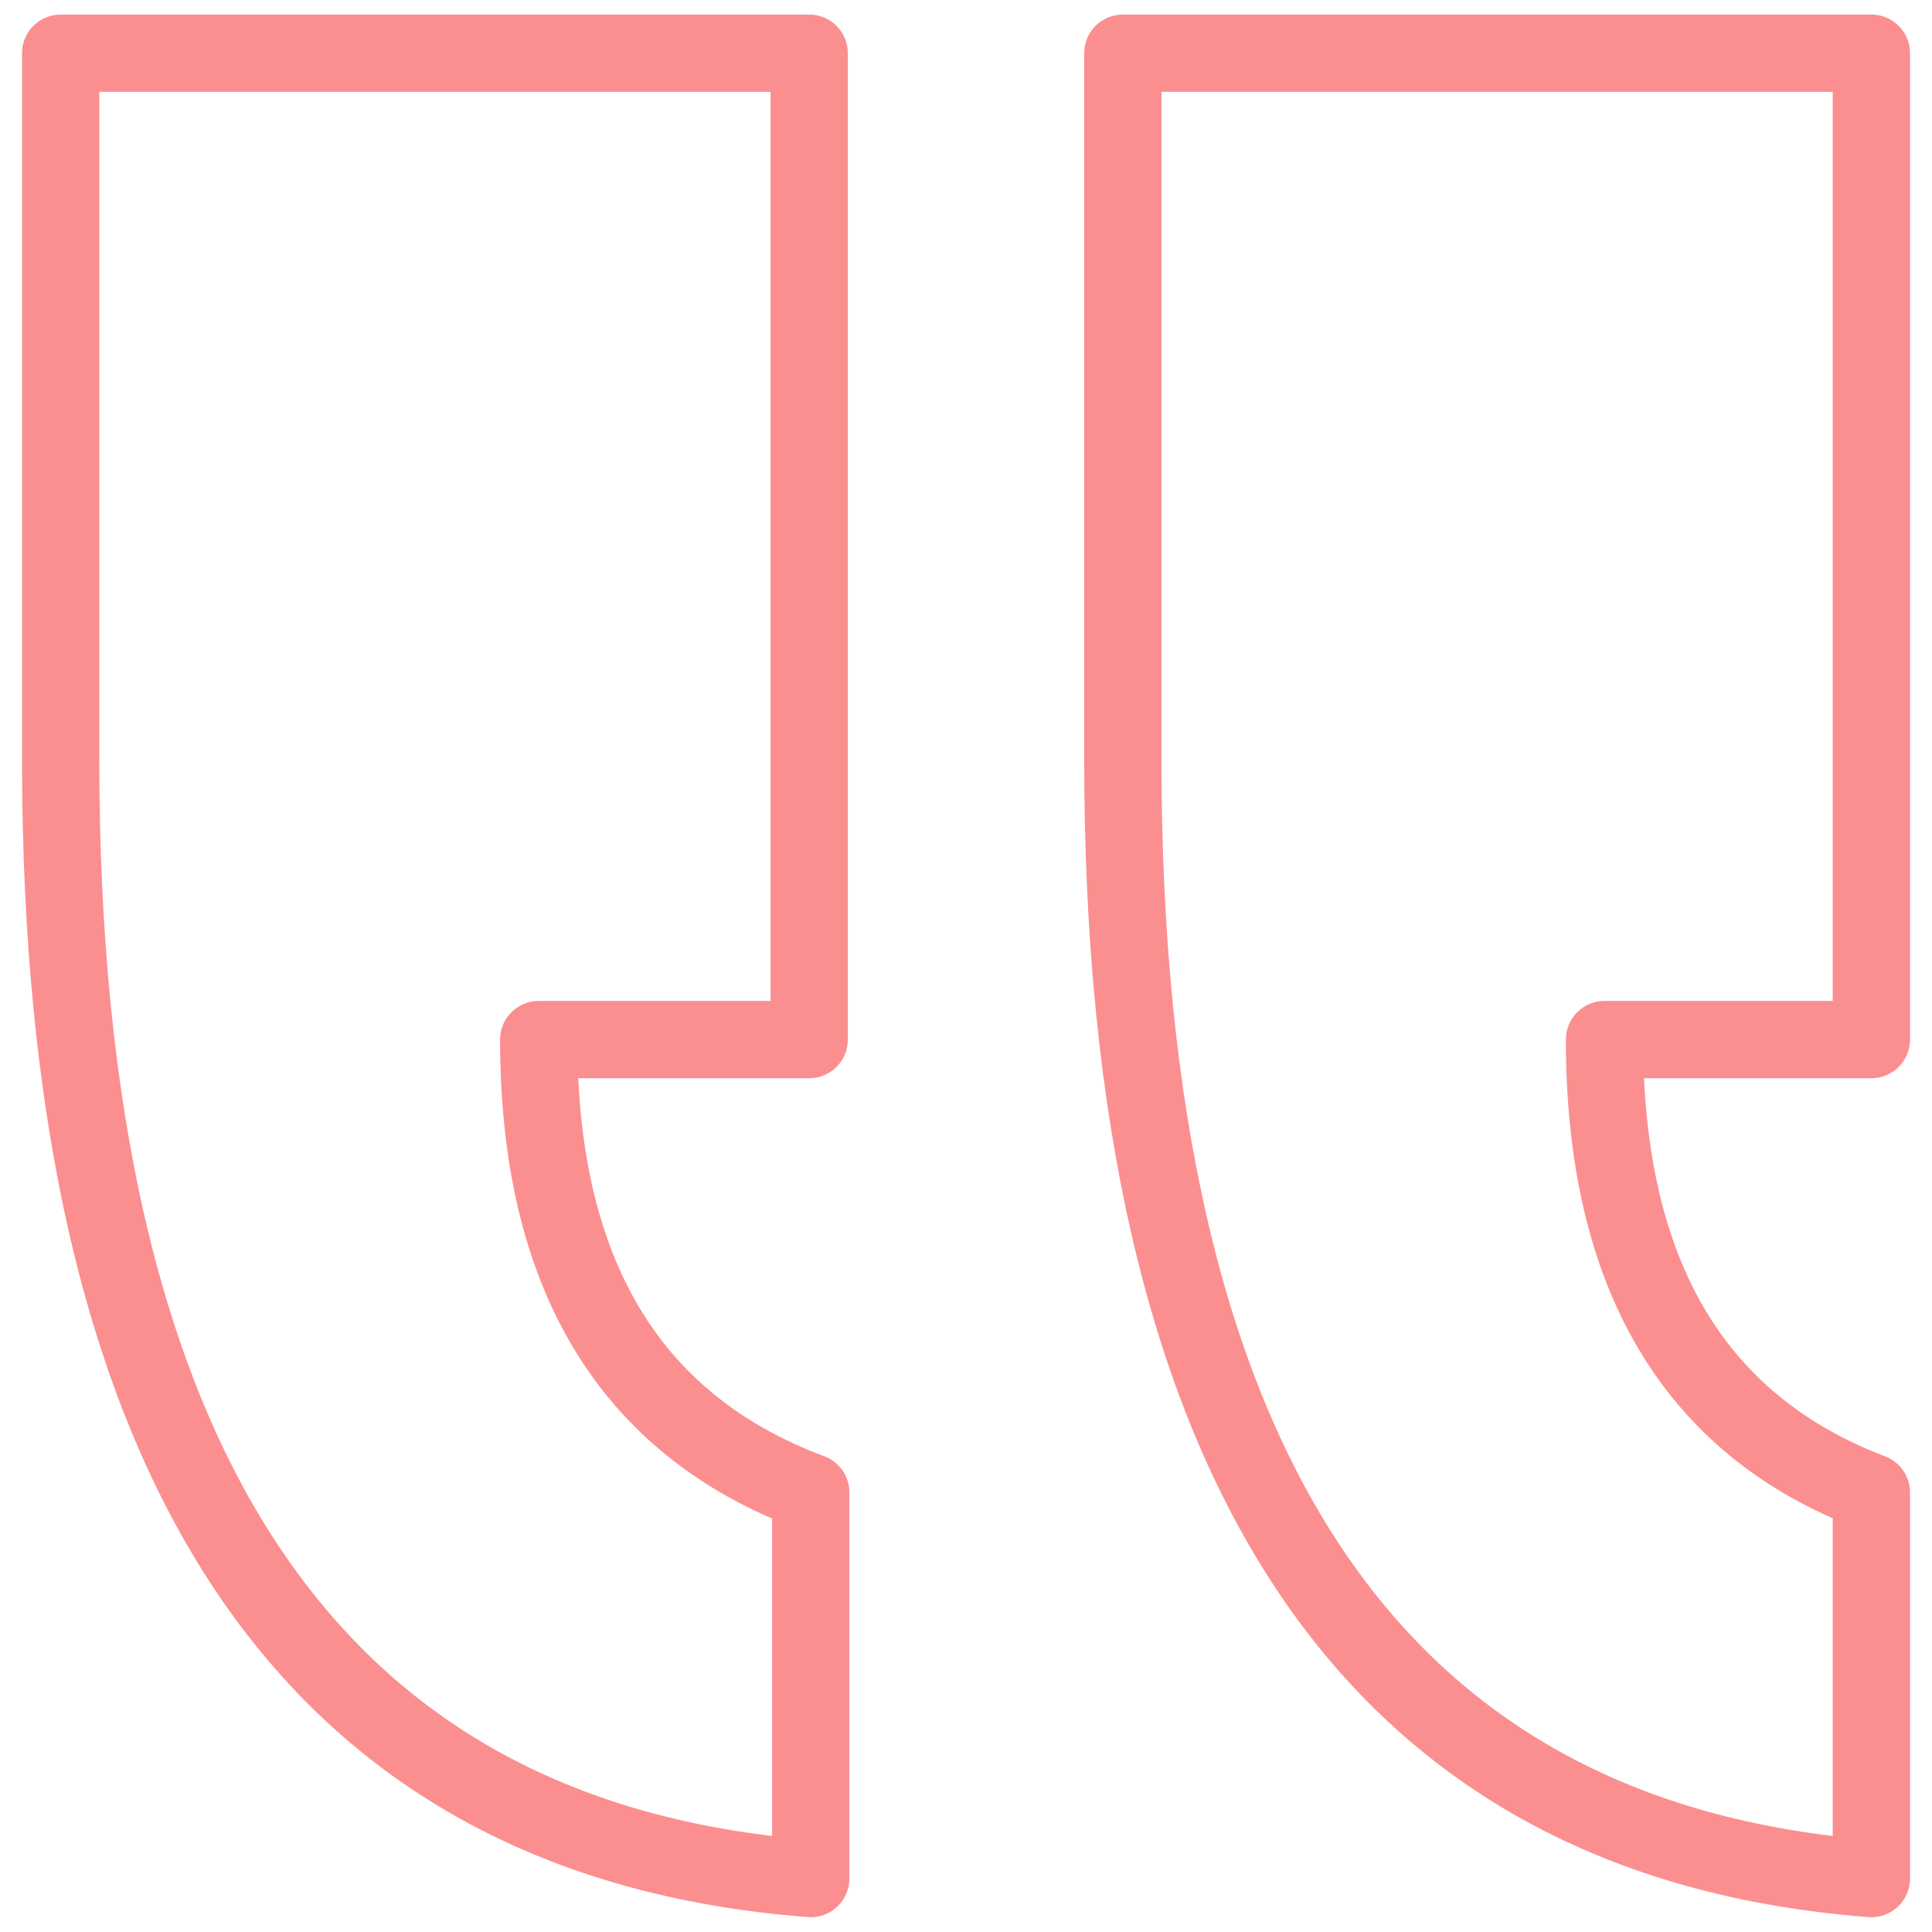 <svg xmlns="http://www.w3.org/2000/svg" width="50" height="50"><defs><clipPath id="a"><path data-name="Path 292" d="M0 0h50v50H0z" fill="none"/></clipPath></defs><g data-name="Mask Group 1" clip-path="url(#a)"><path data-name="Path 291" d="M48.431 1.377v25.527h-6.906q0 9.086 6.906 11.721v9.992q-19.372-1.495-19.372-28.95V1.377zm-27.489 0v25.527h-7q0 9.086 7.04 11.721v9.992Q1.57 47.122 1.57 19.667V1.377z" fill="none" stroke="#fb8f8f" stroke-linecap="round" stroke-linejoin="round" stroke-width="2"/></g></svg>